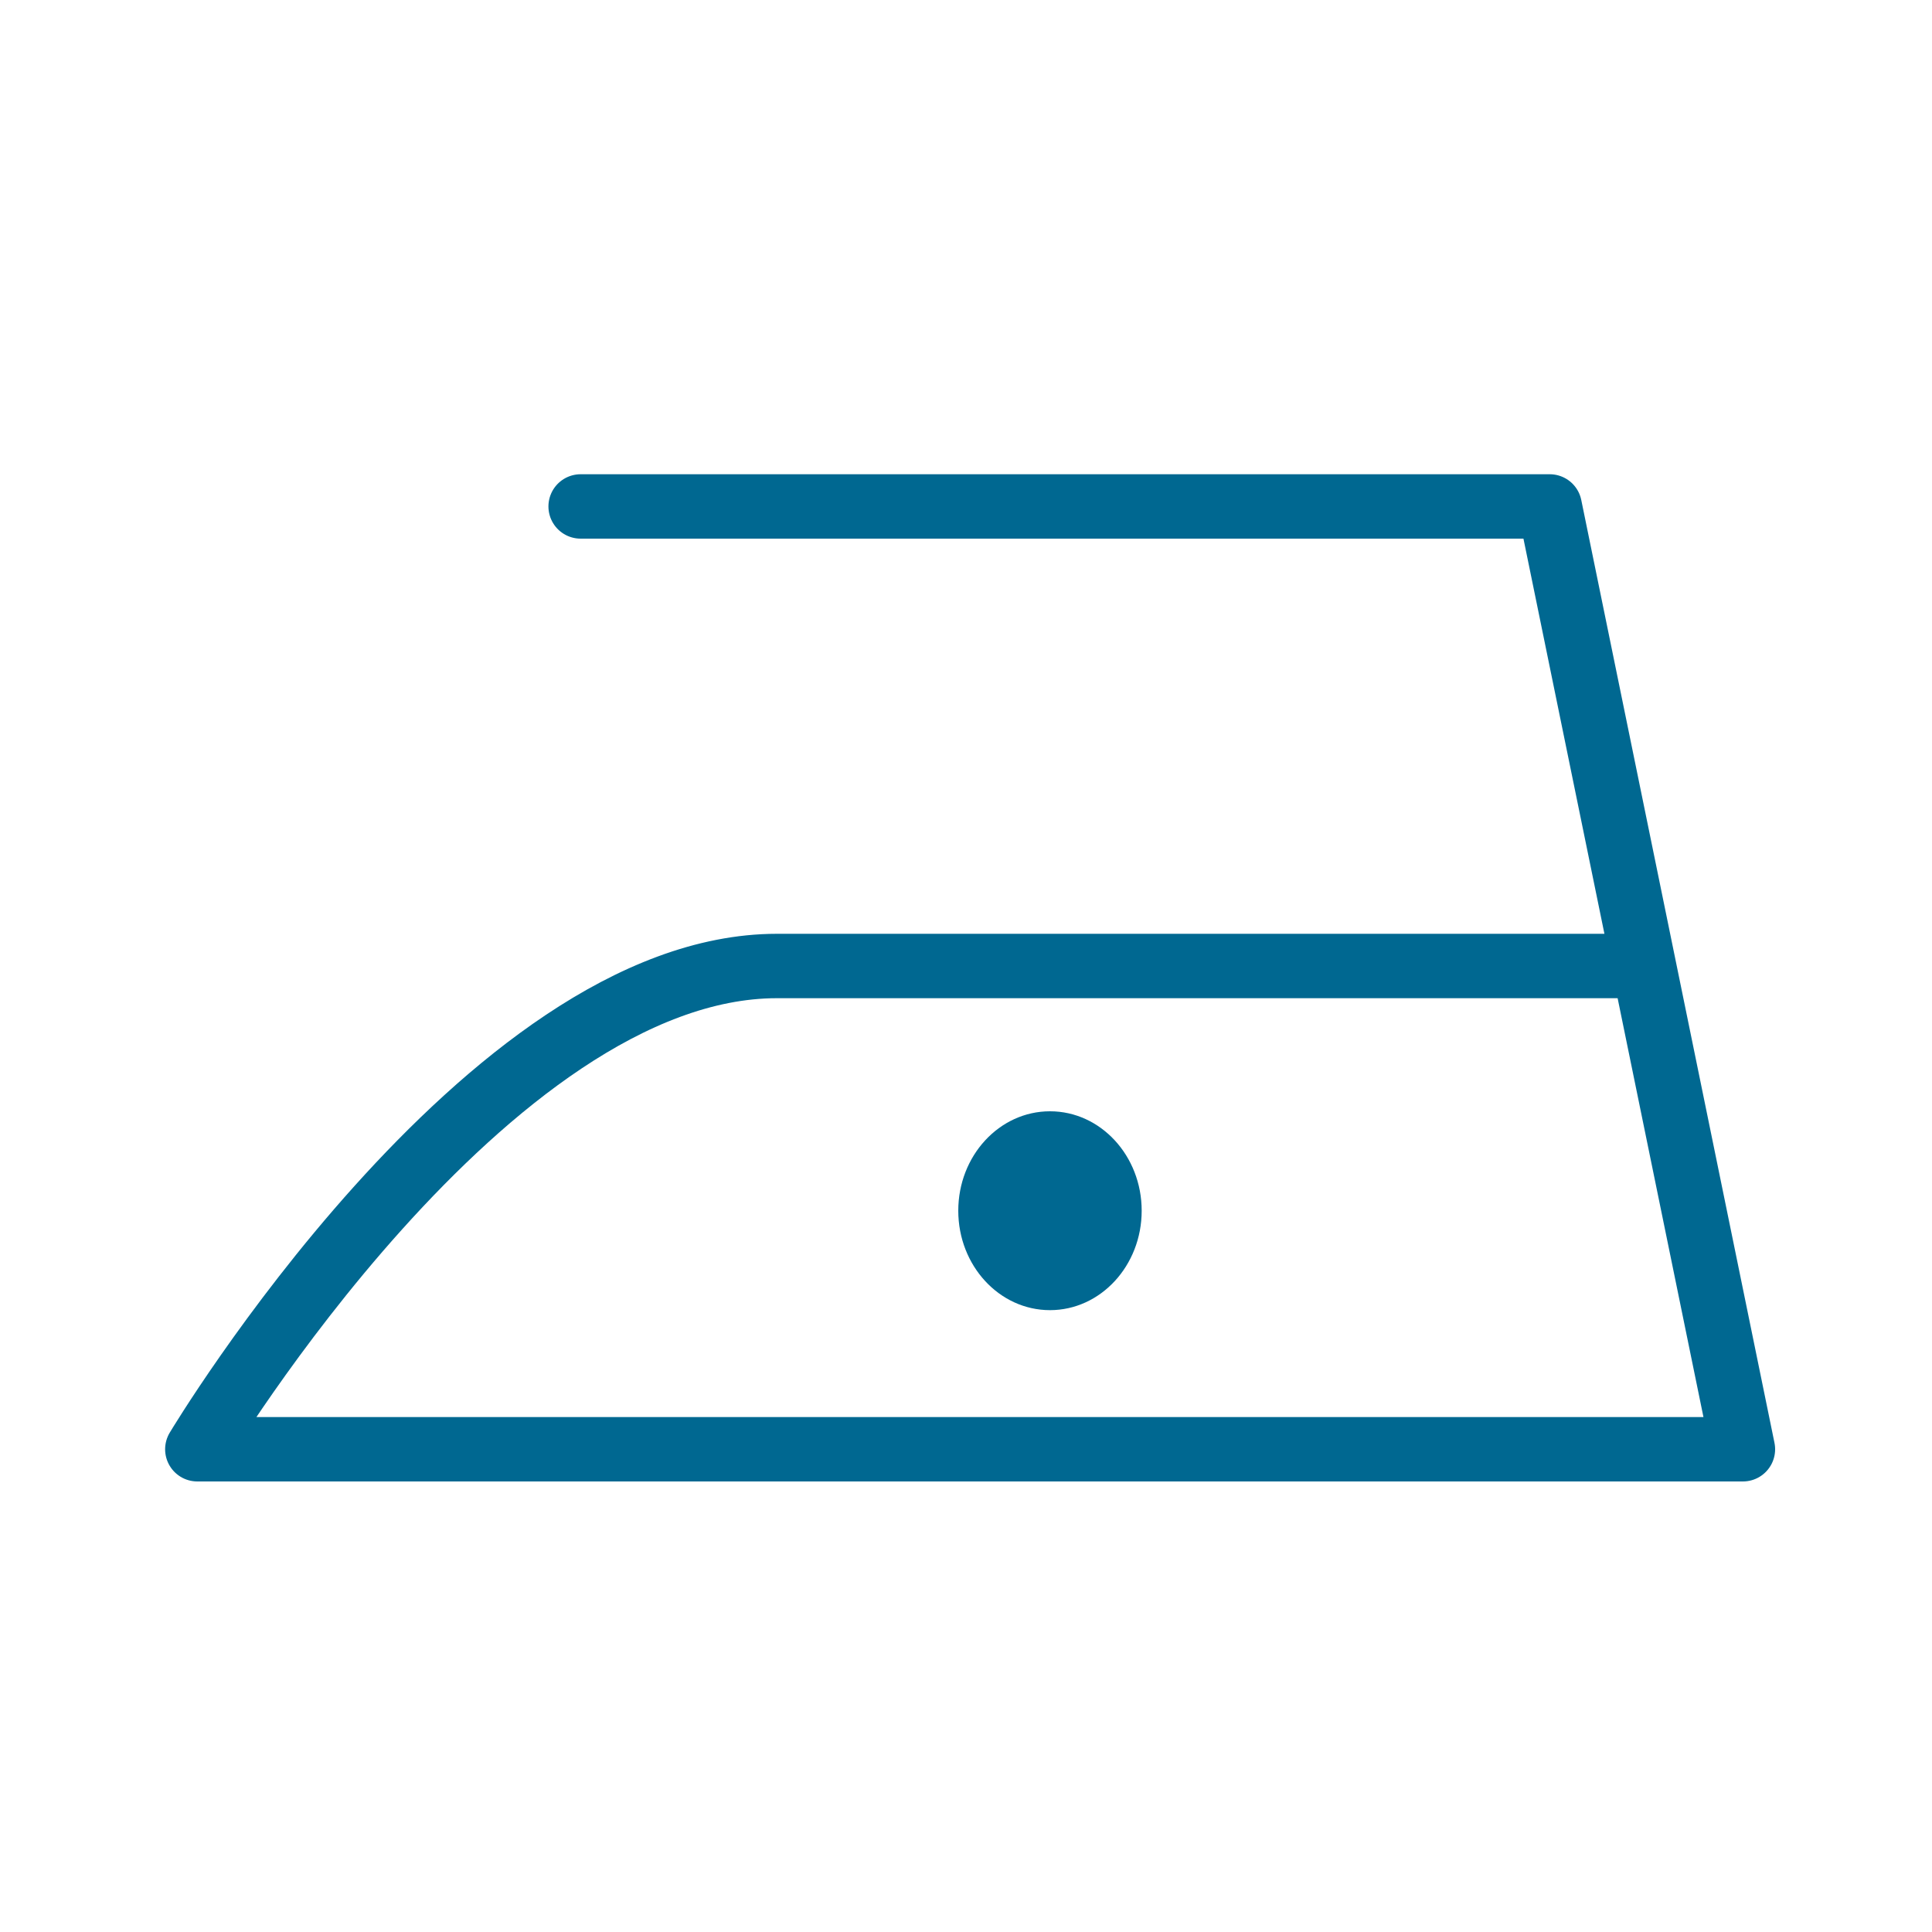 <svg xmlns:svg="http://www.w3.org/2000/svg" xmlns="http://www.w3.org/2000/svg" xmlns:xlink="http://www.w3.org/1999/xlink" id="svg559" x="0px" y="0px" viewBox="0 0 375 375" style="enable-background:new 0 0 375 375;" xml:space="preserve">
<style type="text/css">
	.st0{fill-rule:evenodd;clip-rule:evenodd;fill:#006891;}
	.st1{fill:none;stroke:#006891;stroke-width:12.5;stroke-linecap:round;stroke-linejoin:round;}
</style>
<ellipse class="st0" cx="203.8" cy="235" rx="17.8" ry="19.3"></ellipse>
<path id="path1842" class="st1" d="M112.7,98.3h188.1l37.5,183h-300c0,0,56.2-93.8,112.5-93.8s166.2,0,166.2,0"></path>
</svg>